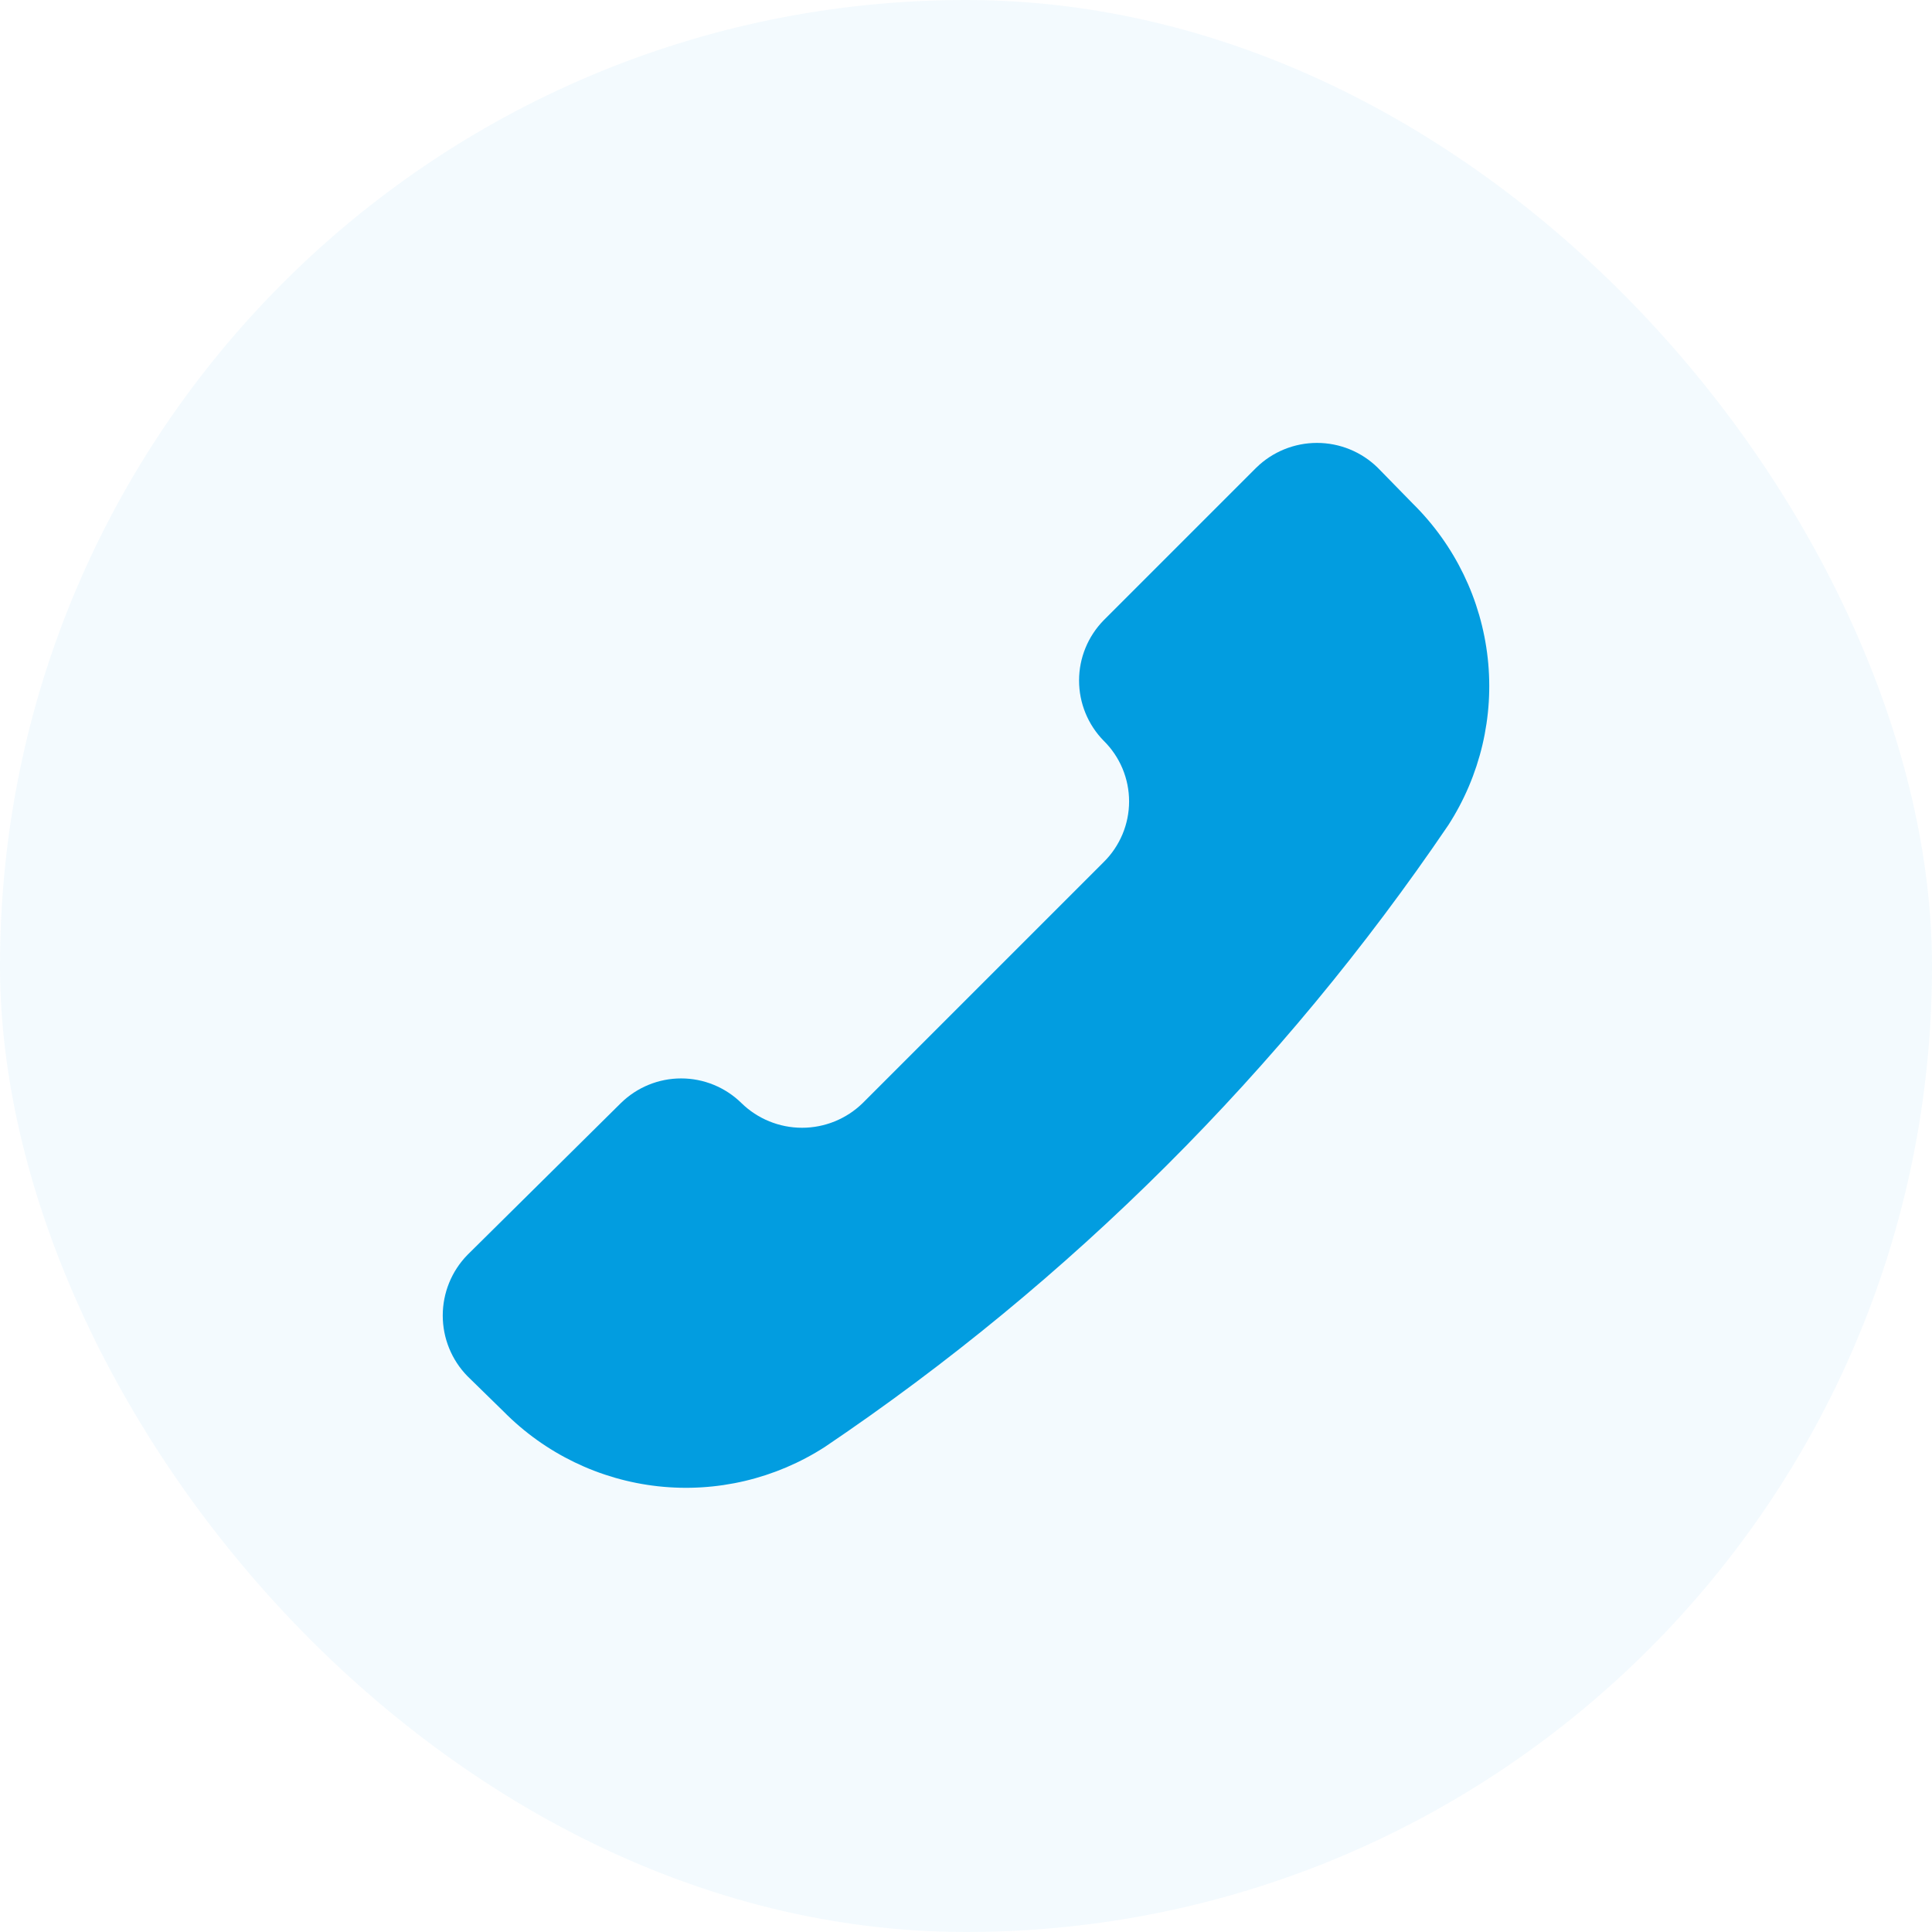 <svg width="48" height="48" viewBox="0 0 48 48" fill="none" xmlns="http://www.w3.org/2000/svg">
<rect width="48" height="48" rx="24" fill="#029DE0" fill-opacity="0.05"/>
<path d="M20.496 35.947C19.267 36.74 17.802 37.086 16.348 36.926C14.894 36.766 13.54 36.11 12.512 35.069L11.614 34.191C11.22 33.788 11 33.247 11 32.684C11 32.121 11.22 31.58 11.614 31.177L15.426 27.405C15.826 27.013 16.363 26.793 16.923 26.793C17.483 26.793 18.021 27.013 18.42 27.405C18.823 27.799 19.364 28.019 19.927 28.019C20.49 28.019 21.031 27.799 21.434 27.405L27.421 21.418C27.621 21.221 27.779 20.986 27.888 20.727C27.996 20.469 28.052 20.191 28.052 19.911C28.052 19.63 27.996 19.353 27.888 19.094C27.779 18.835 27.621 18.601 27.421 18.404C27.029 18.005 26.809 17.467 26.809 16.907C26.809 16.347 27.029 15.81 27.421 15.41L31.213 11.618C31.616 11.224 32.157 11.004 32.72 11.004C33.283 11.004 33.824 11.224 34.227 11.618L35.105 12.516C36.146 13.544 36.802 14.898 36.962 16.352C37.122 17.806 36.776 19.27 35.983 20.5C31.852 26.588 26.595 31.831 20.496 35.947Z" fill="#029DE0"/>
</svg>
